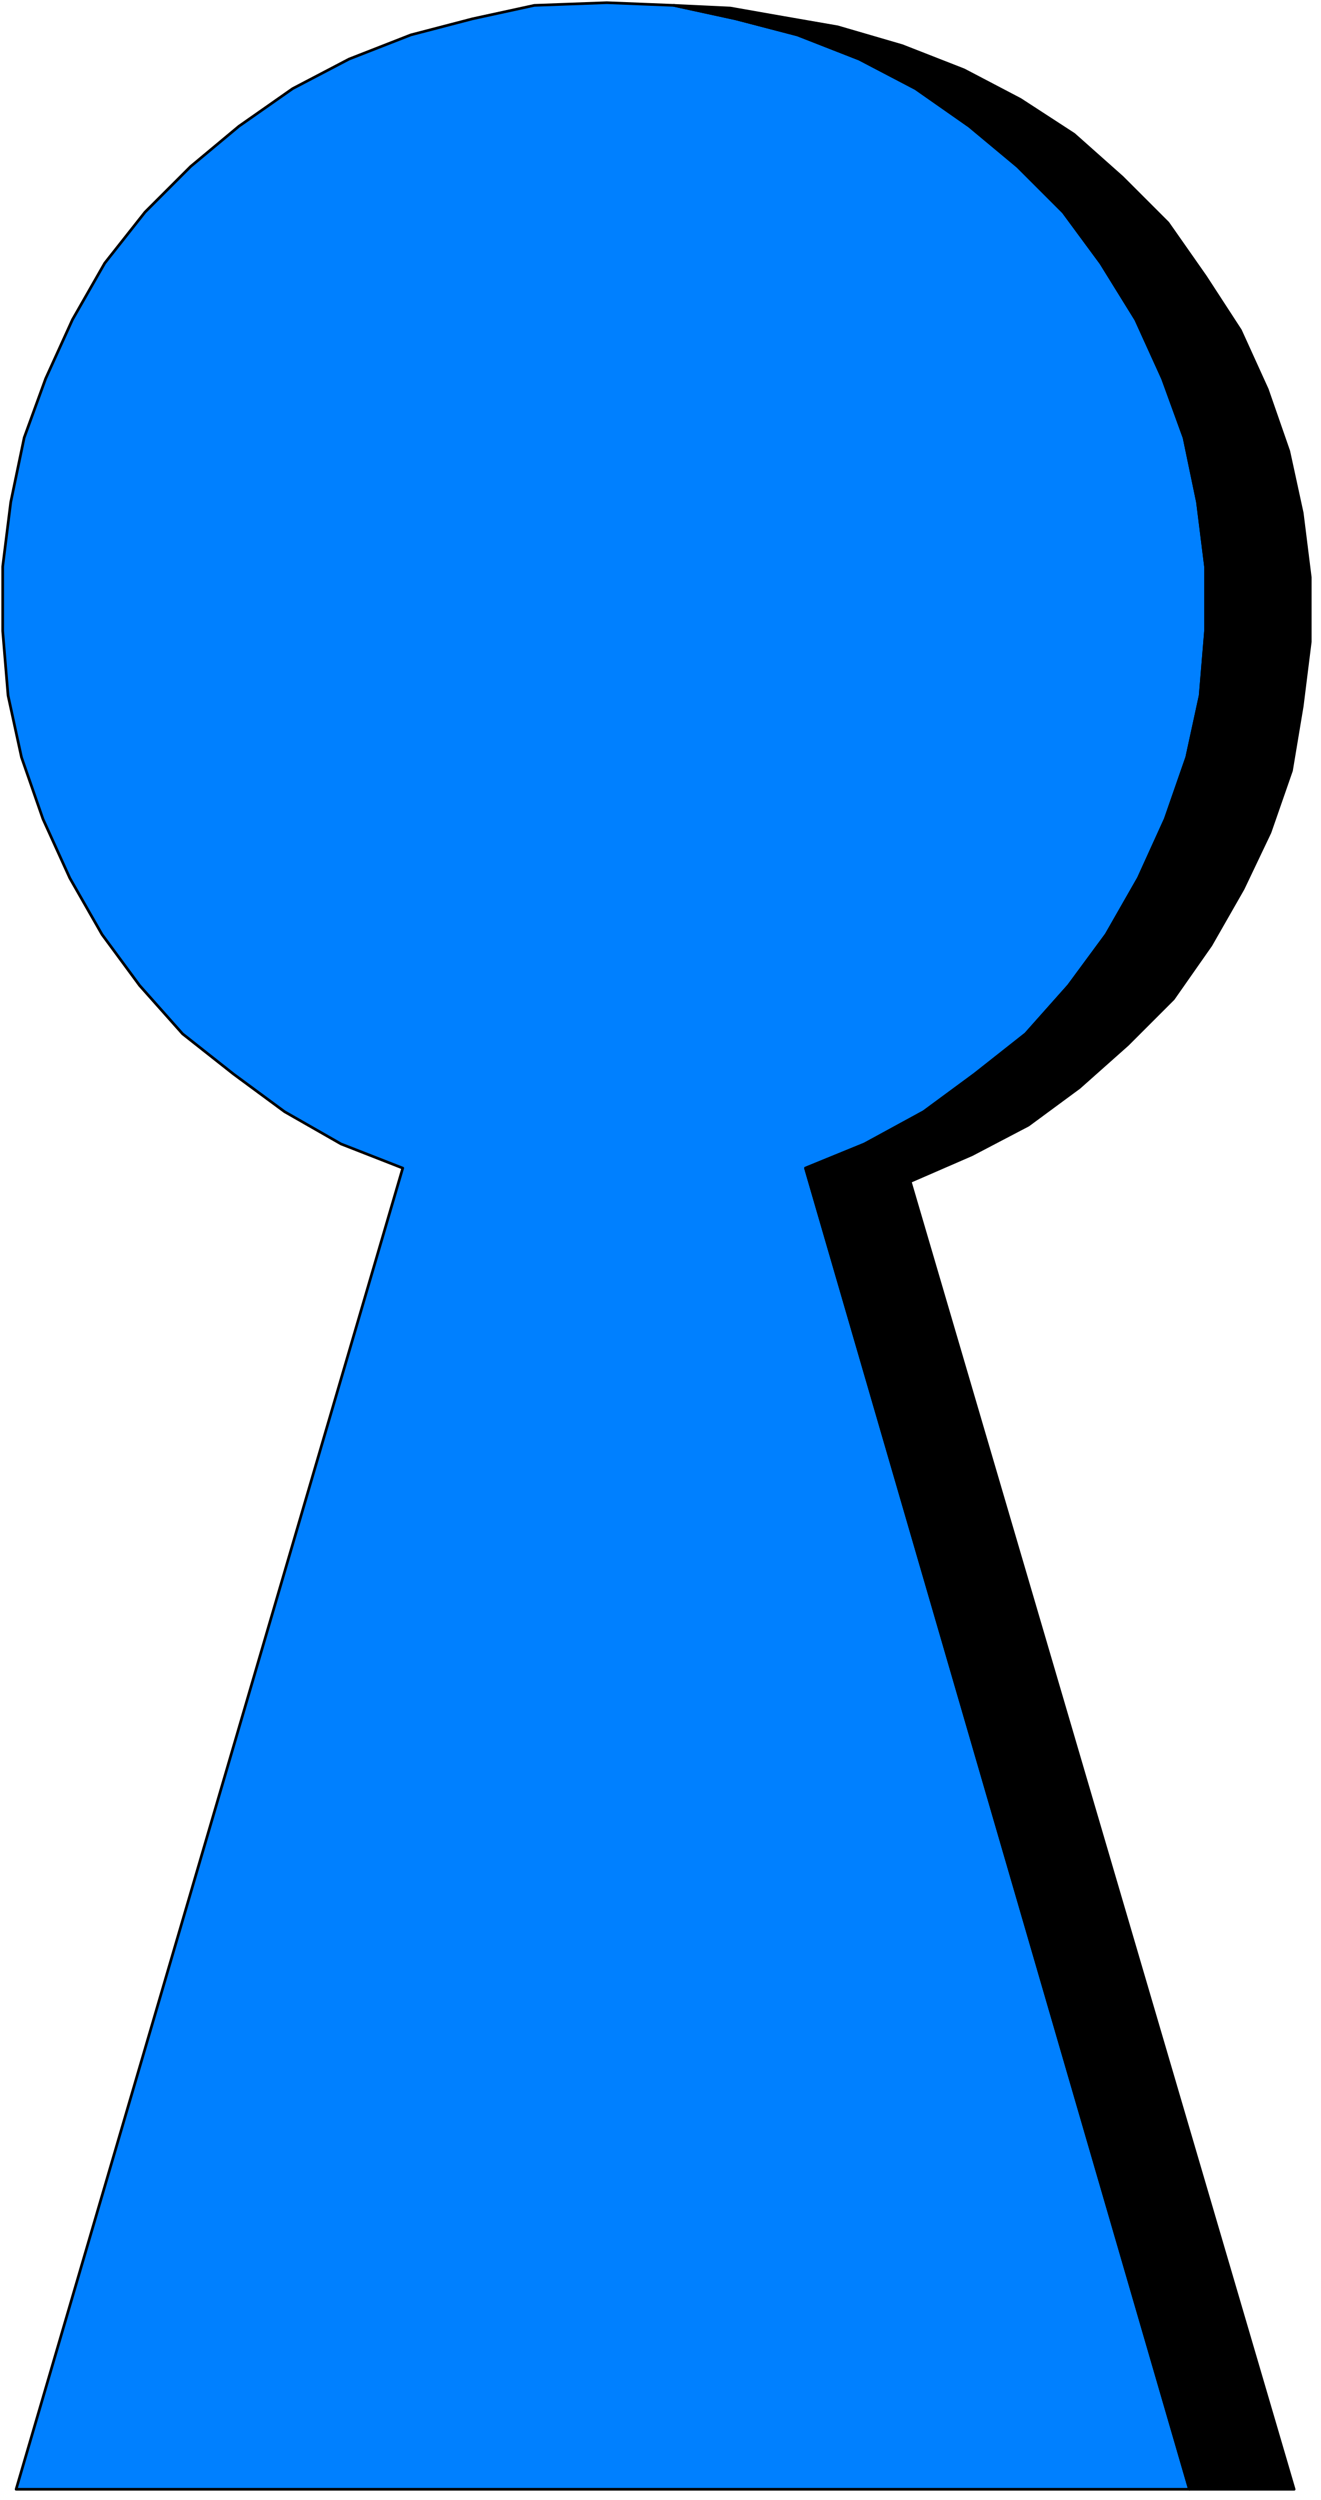 <svg xmlns="http://www.w3.org/2000/svg" width="157.4" height="297.867" fill-rule="evenodd" stroke-linecap="round" preserveAspectRatio="none" viewBox="0 0 492 931"><style>.pen1{stroke:#000;stroke-width:1;stroke-linejoin:round}</style><path d="m6 927 144-492-23-9-21-12-19-14-19-15-16-18-14-19-12-21-10-22-8-23-5-23-2-24v-24l3-24 5-24 8-22 10-22 12-21 15-19 17-17 18-15 20-14 21-11 23-9 23-6 23-5 27-1 25 1 23 5 23 6 23 9 21 11 20 14 18 15 17 17 14 19 13 21 10 22 8 22 5 24 3 24v24l-2 24-5 23-8 23-10 22-12 21-14 19-16 18-19 15-19 14-22 12-22 9 143 492H6z" class="pen1" style="fill:#0080ff"/><path d="m272 3 17 3 23 4 24 7 23 9 21 11 20 13 18 16 17 17 14 20 13 20 10 22 8 23 5 23 3 24v24l-3 24-4 24-8 23-10 21-12 21-14 20-17 17-18 16-19 14-21 11-23 10 143 487h-39L300 435l22-9 22-12 19-14 19-15 16-18 14-19 12-21 10-22 8-23 5-23 2-24v-24l-3-24-5-24-8-22-10-22-13-21-14-19-17-17-18-15-20-14-21-11-23-9-23-6-23-5 21 1z" class="pen1" style="fill:#000"/></svg>

